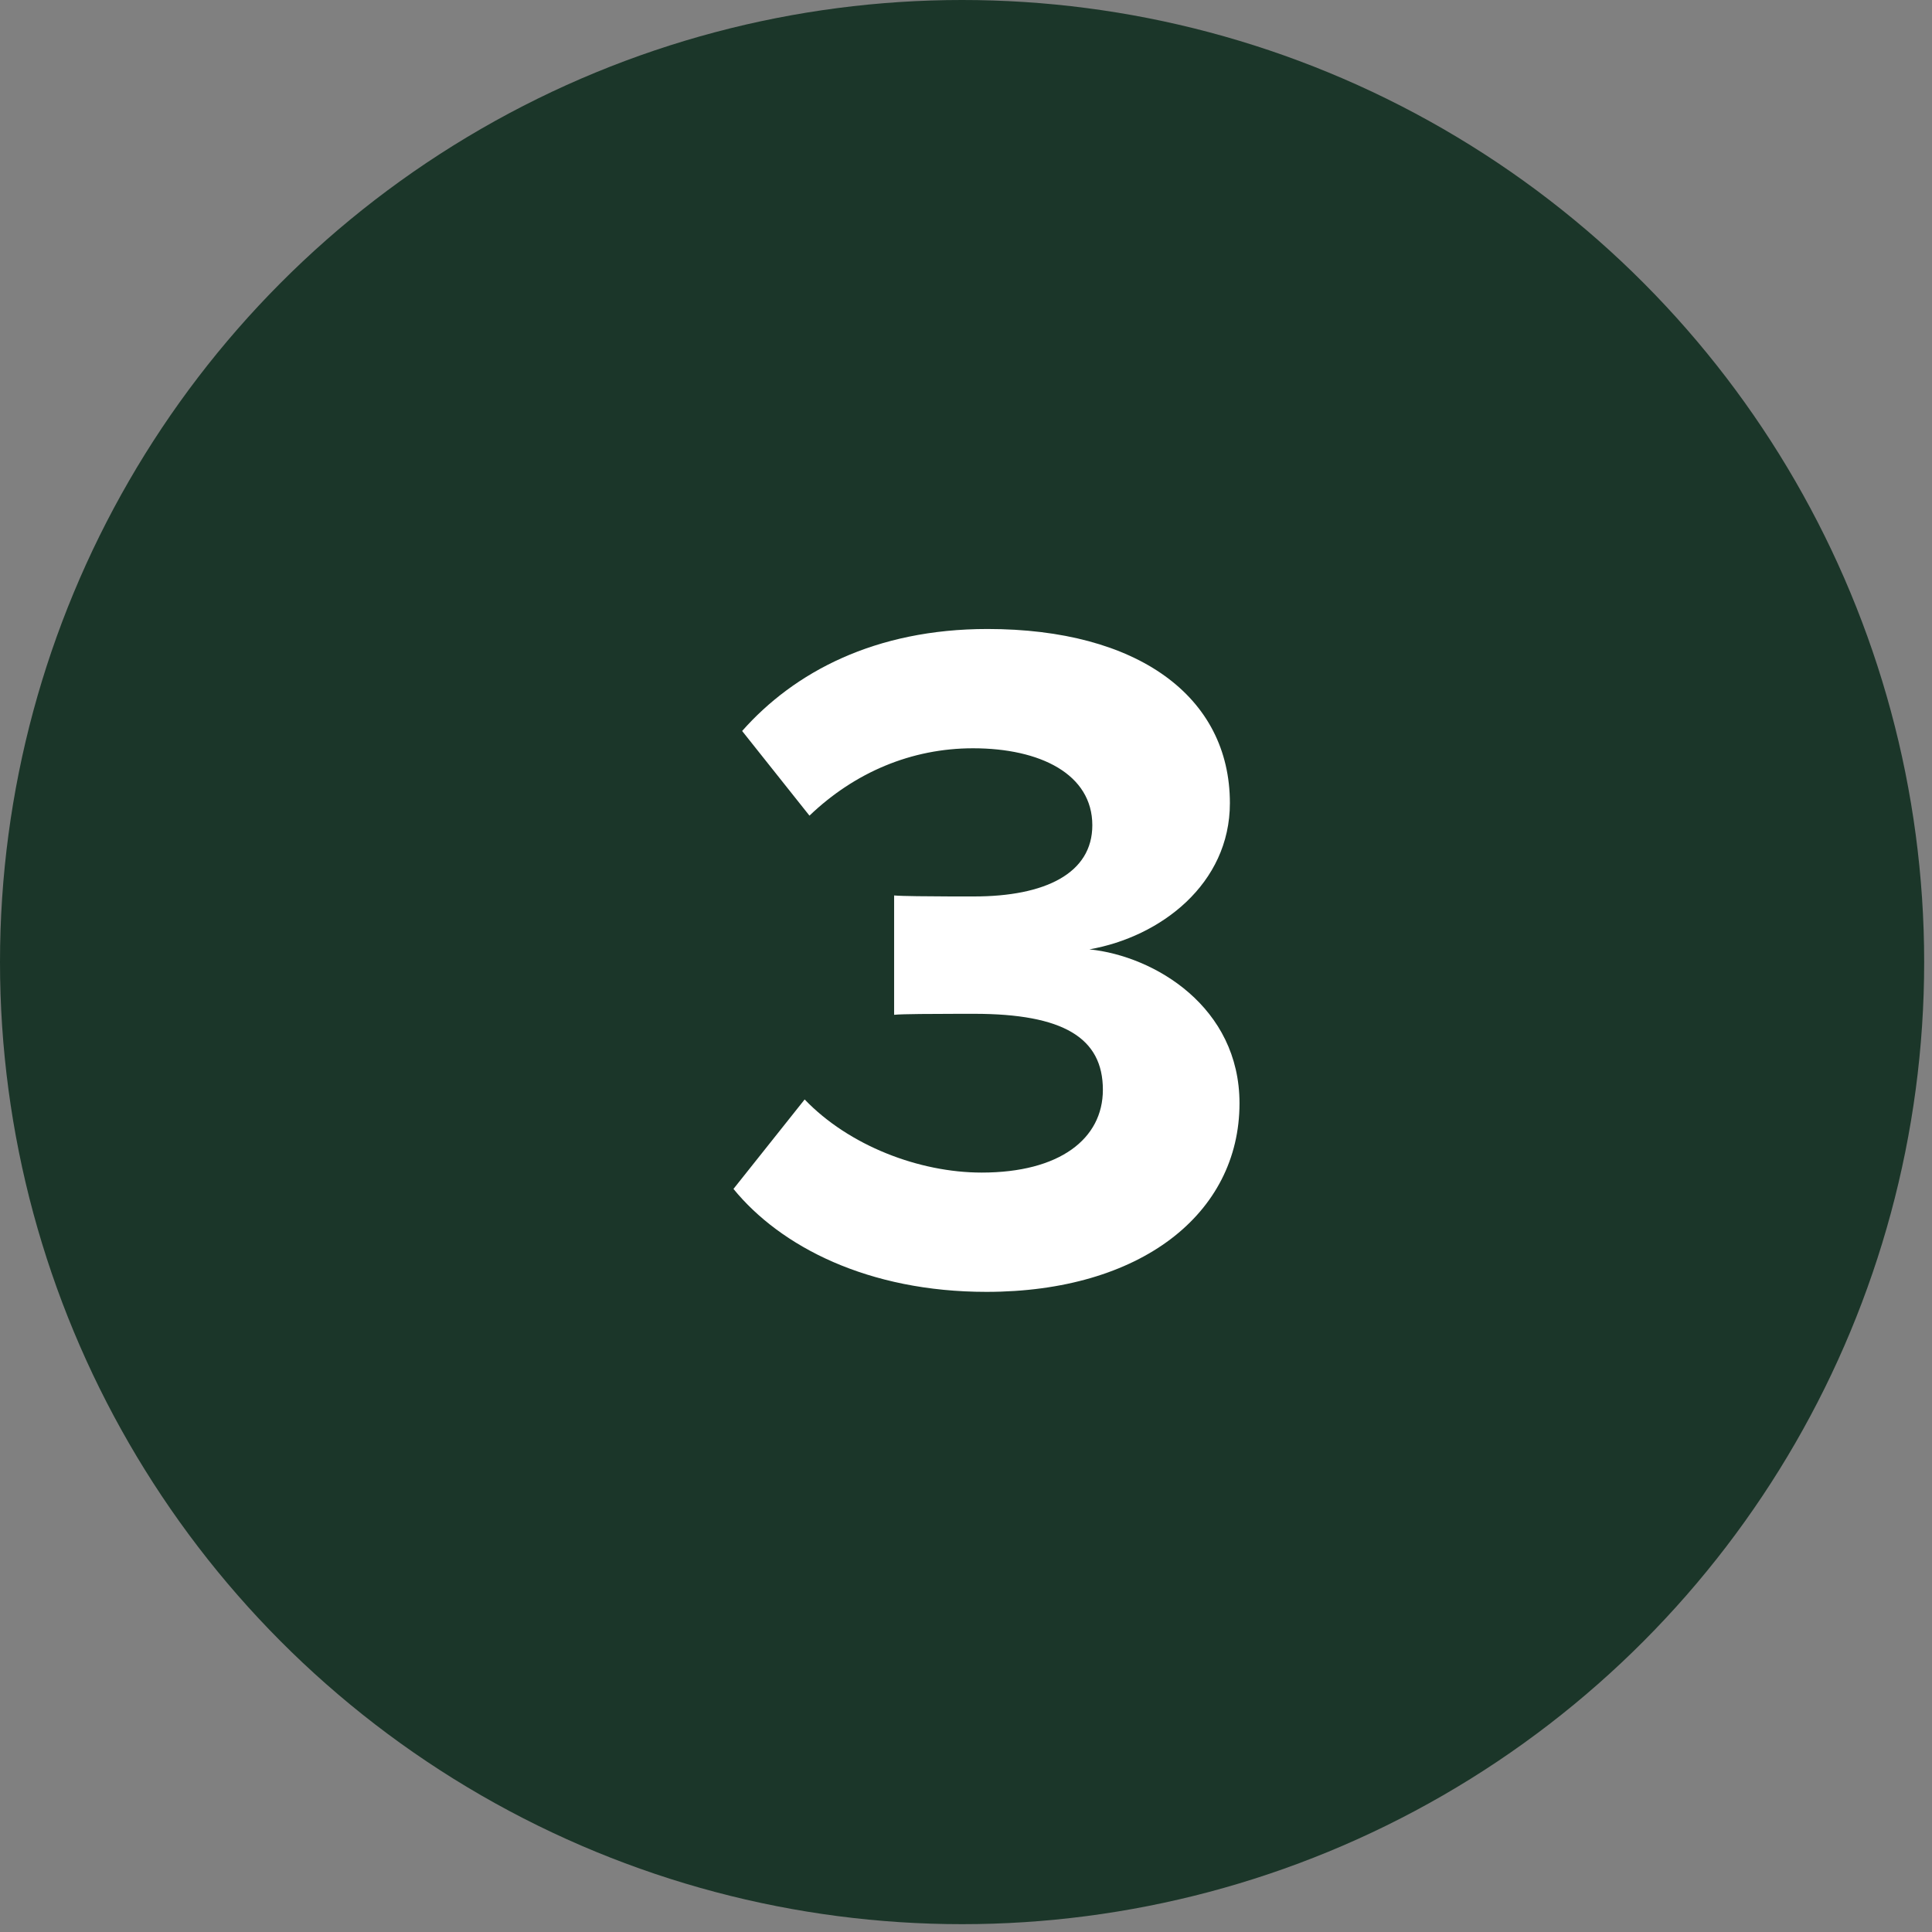 <?xml version="1.0" encoding="UTF-8"?>
<svg width="39px" height="39px" viewBox="0 0 39 39" version="1.1" xmlns="http://www.w3.org/2000/svg" xmlns:xlink="http://www.w3.org/1999/xlink">
    <rect x="0" y="0" width="39" height="39" fill="#808080" stroke="none"/>
    <title>3</title>
    <g id="Self-Assessment-Tool" stroke="none" stroke-width="1" fill="none" fill-rule="evenodd">
        <g id="3">
            <g id="ICN/Closed" fill="#1B3629">
                <circle id="Oval" cx="19.421" cy="19.421" r="19.421"></circle>
            </g>
            <path d="M19.913,26.078 C23.021,26.078 25.021,24.505 25.021,22.271 C25.021,20.329 23.312,19.3 21.991,19.164 C23.429,18.912 24.827,17.843 24.827,16.212 C24.827,14.056 22.962,12.697 19.933,12.697 C17.661,12.697 16.029,13.571 14.981,14.756 L16.34,16.465 C17.253,15.591 18.399,15.105 19.642,15.105 C21.001,15.105 22.05,15.629 22.05,16.659 C22.05,17.63 21.098,18.096 19.661,18.096 L19.194,18.096 C18.737,18.094 18.219,18.091 18.049,18.076 L18.049,20.485 C18.211,20.468 18.845,20.466 19.366,20.465 L19.661,20.465 L19.661,20.465 C21.467,20.465 22.263,20.951 22.263,21.999 C22.263,22.99 21.389,23.67 19.816,23.67 C18.554,23.67 17.136,23.126 16.243,22.194 L14.806,24 C15.757,25.165 17.525,26.078 19.913,26.078 Z" fill="#FFFFFF" fill-rule="nonzero"></path>
        </g>
    </g>
</svg>